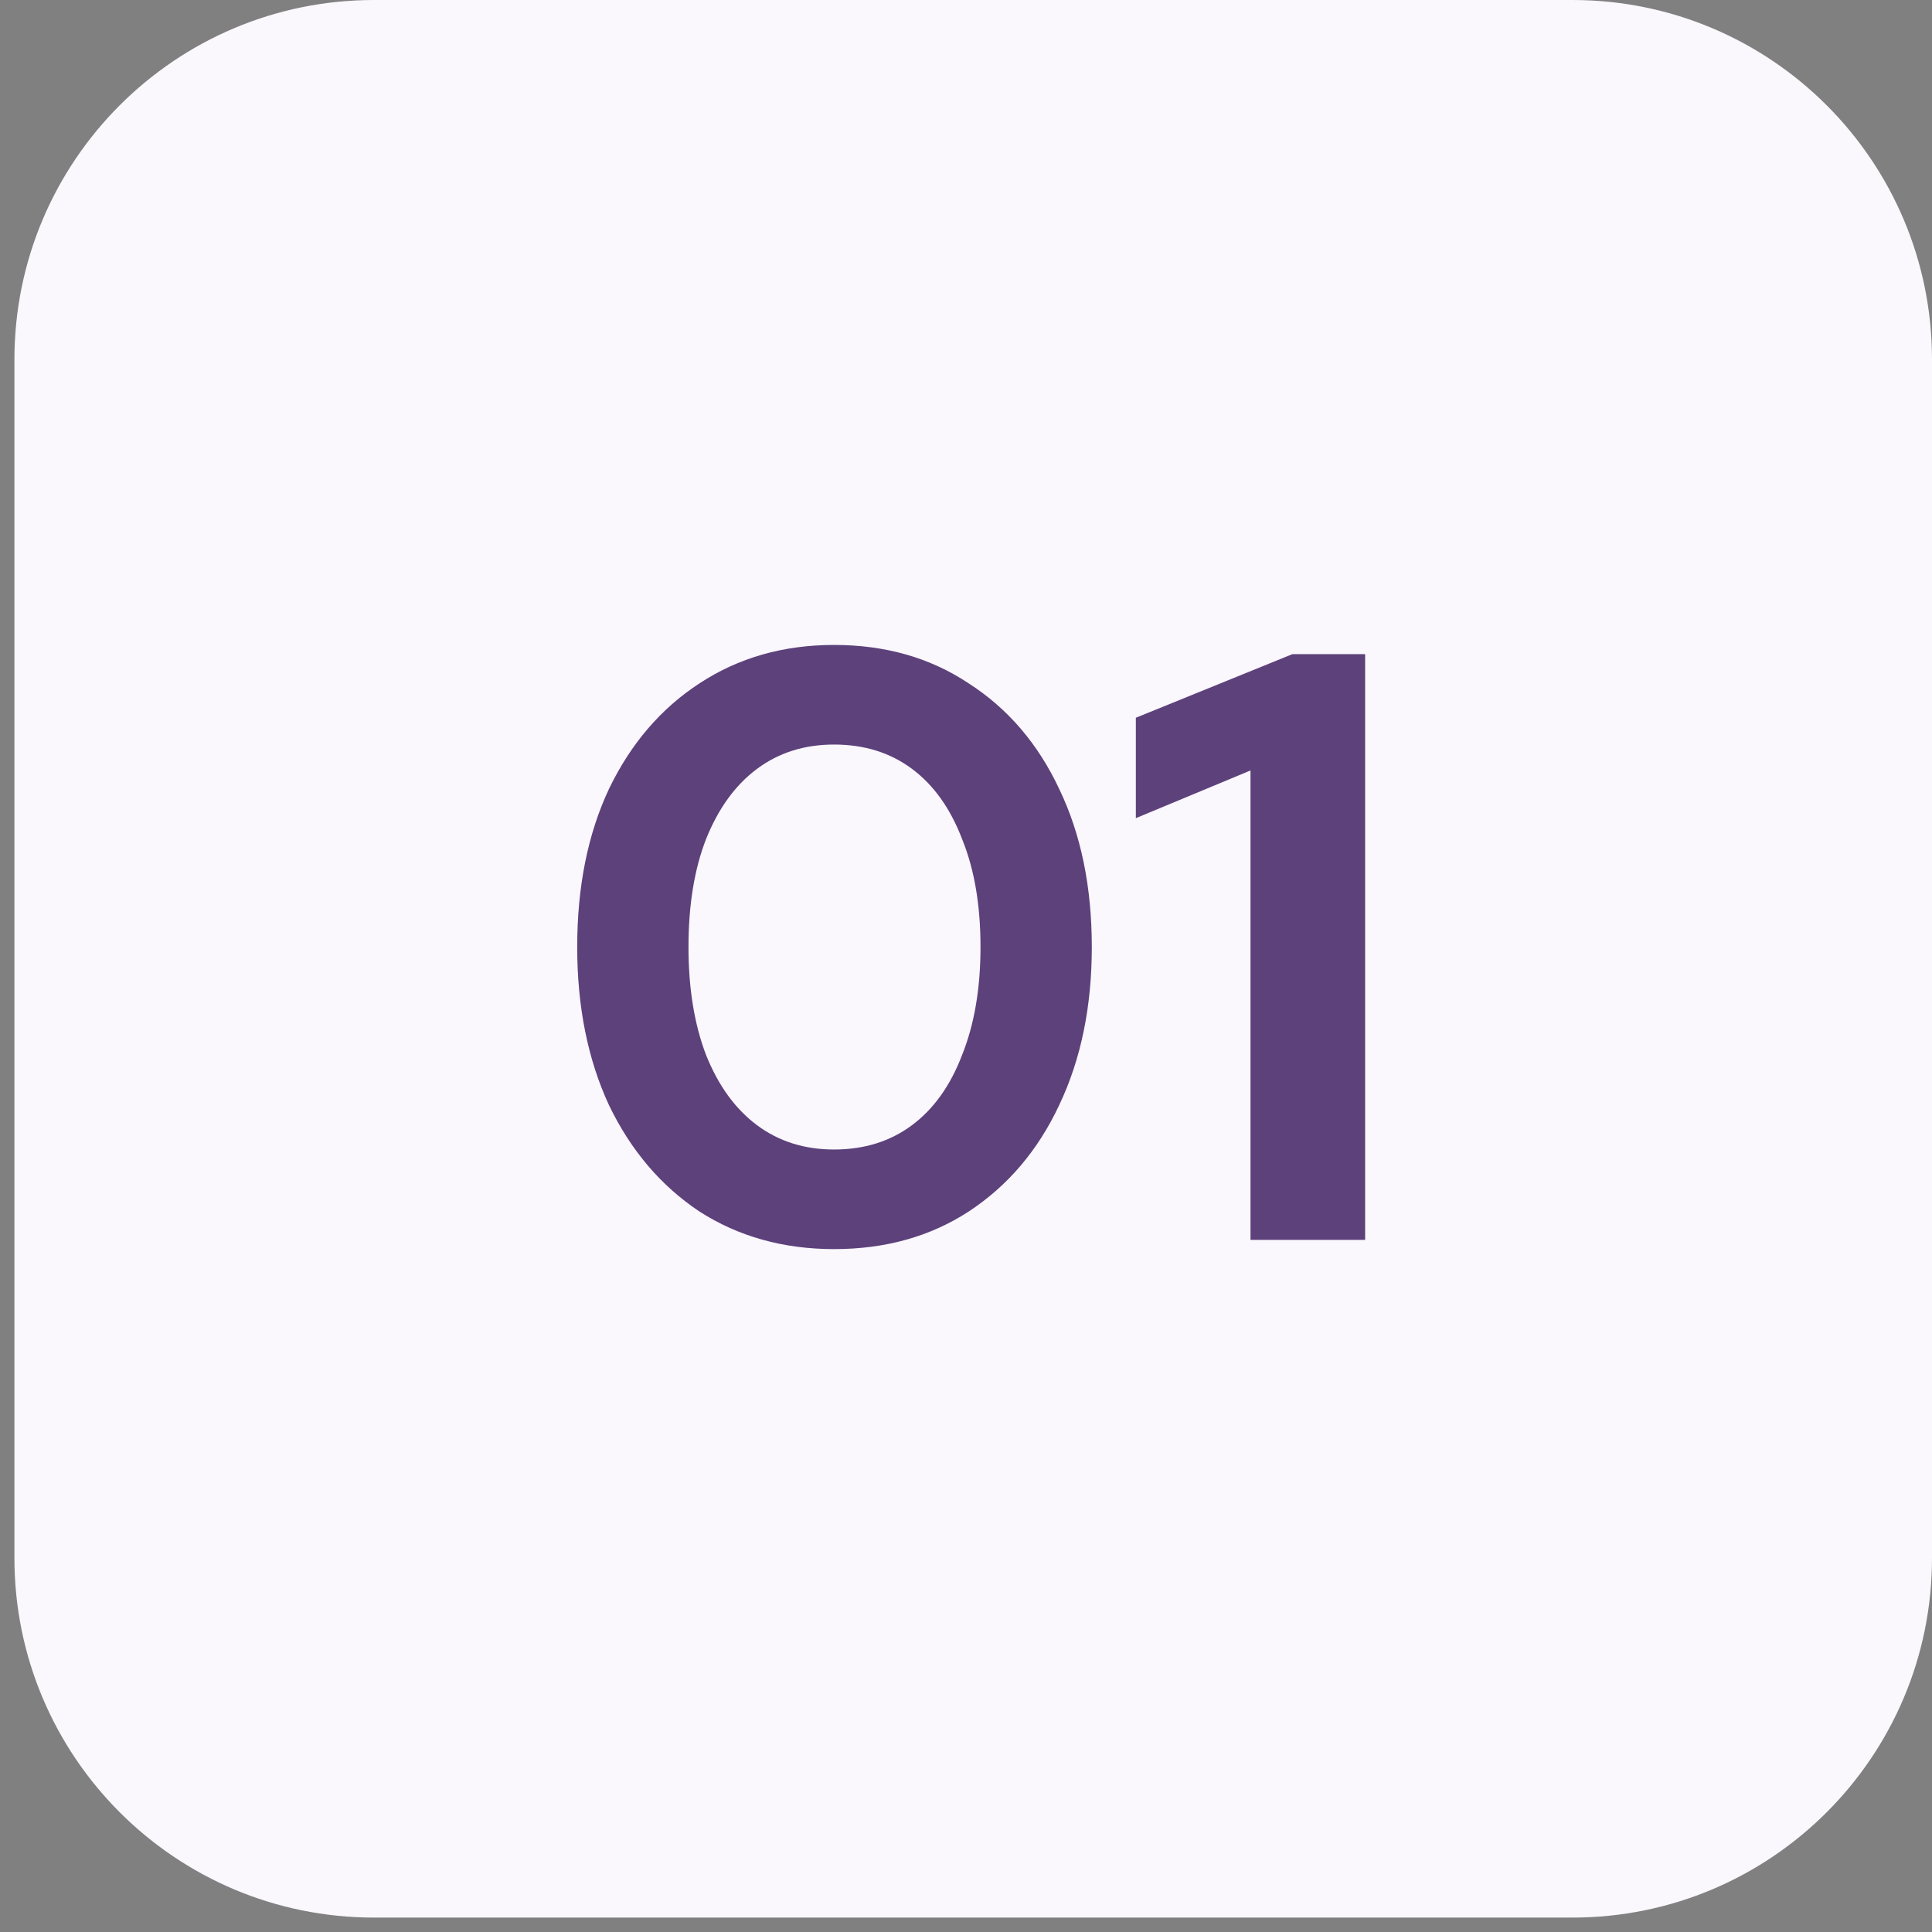 <svg xmlns="http://www.w3.org/2000/svg" width="67" height="67" viewBox="0 0 67 67" fill="none"><rect x="0" y="0" width="67" height="67" fill="#808080" stroke="none"/><path d="M54.531 66.5H12.969C6.082 66.5 0.5 60.918 0.5 54.031V12.469C0.5 5.582 6.082 0 12.969 0H54.531C61.418 0 67 5.582 67 12.469V54.031C67 60.918 61.418 66.5 54.531 66.5Z" fill="#FAF7FD"></path><path d="M28.925 43.318C27.165 43.318 25.607 42.882 24.253 42.012C22.918 41.122 21.874 39.893 21.119 38.326C20.384 36.74 20.017 34.912 20.017 32.842C20.017 30.753 20.384 28.924 21.119 27.358C21.874 25.791 22.918 24.572 24.253 23.701C25.607 22.811 27.165 22.366 28.925 22.366C30.705 22.366 32.262 22.811 33.597 23.701C34.951 24.572 35.996 25.791 36.731 27.358C37.486 28.924 37.863 30.753 37.863 32.842C37.863 34.912 37.486 36.74 36.731 38.326C35.996 39.893 34.951 41.122 33.597 42.012C32.262 42.882 30.705 43.318 28.925 43.318ZM28.925 39.864C29.97 39.864 30.869 39.584 31.624 39.023C32.378 38.462 32.959 37.649 33.365 36.585C33.791 35.521 34.003 34.273 34.003 32.842C34.003 31.391 33.791 30.143 33.365 29.099C32.959 28.035 32.378 27.222 31.624 26.661C30.869 26.1 29.97 25.82 28.925 25.82C27.9 25.82 27.01 26.1 26.256 26.661C25.501 27.222 24.911 28.035 24.485 29.099C24.079 30.143 23.876 31.391 23.876 32.842C23.876 34.273 24.079 35.521 24.485 36.585C24.911 37.649 25.501 38.462 26.256 39.023C27.01 39.584 27.9 39.864 28.925 39.864ZM43.366 42.998V26.719L39.39 28.373V24.891L44.817 22.686H47.341V42.998H43.366Z" fill="#5D417B"></path></svg>